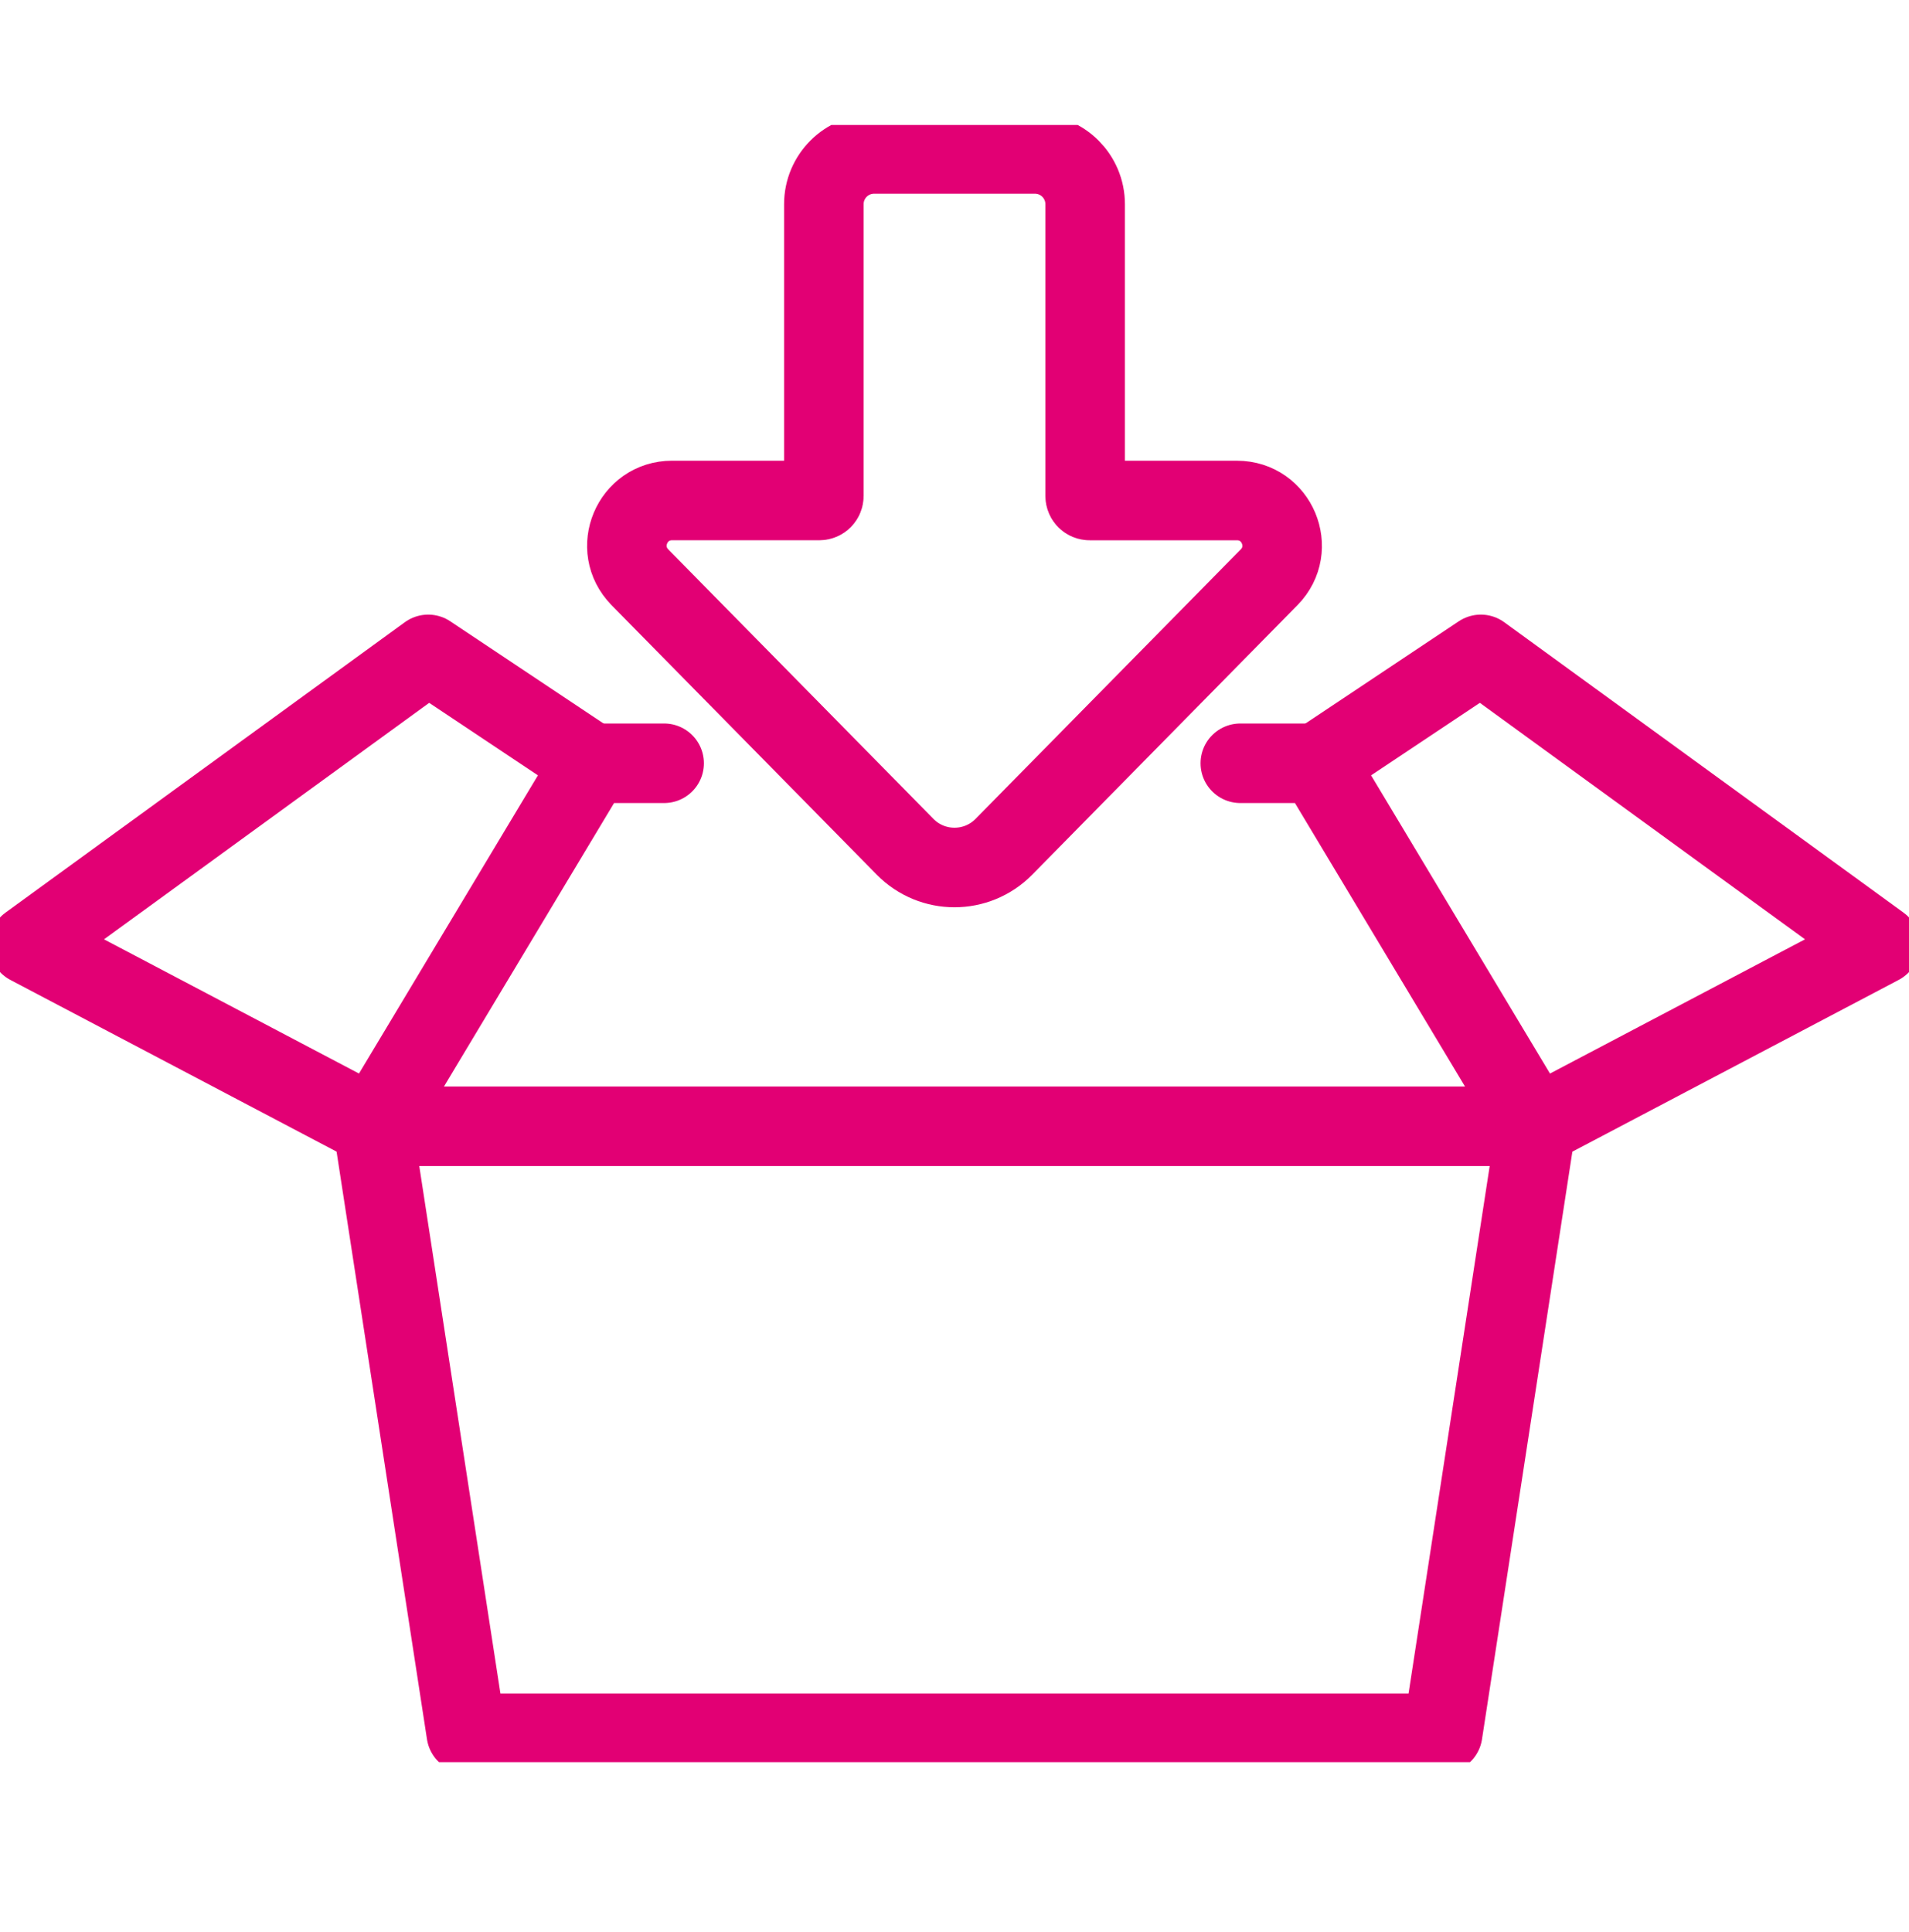 <svg width="84" height="85" viewBox="0 0 84 85" fill="none" xmlns="http://www.w3.org/2000/svg">
<g clip-path="url(#clip0_361_4265)">
<path d="M26.029 33.584L18.842 28.793L1.273 41.569L16.446 49.555" stroke="#E20074" stroke-width="3.5" stroke-linecap="round" stroke-linejoin="round"/>
<path d="M29.223 33.584H26.029L16.445 49.555H39.605H44.395H67.553L57.971 33.584H54.577" stroke="#E20074" stroke-width="3.5" stroke-linecap="round" stroke-linejoin="round"/>
<path d="M57.973 33.584L65.16 28.793L82.728 41.569L67.555 49.555" stroke="#E20074" stroke-width="3.5" stroke-linecap="round" stroke-linejoin="round"/>
<path d="M67.553 49.79L63.481 76.263H20.518L16.445 49.79" stroke="#E20074" stroke-width="3.5" stroke-linecap="round" stroke-linejoin="round"/>
<path d="M28.156 25.399L39.828 37.26C41.021 38.473 42.977 38.473 44.171 37.26L55.844 25.399C57.078 24.145 56.19 22.022 54.429 22.022H47.947C47.837 22.022 47.749 21.934 47.749 21.824V8.987C47.749 7.764 46.758 6.773 45.535 6.773H38.465C37.242 6.773 36.251 7.764 36.251 8.987V21.823C36.251 21.933 36.163 22.021 36.053 22.021H29.572C27.811 22.021 26.922 24.143 28.158 25.398L28.156 25.399Z" stroke="#E20074" stroke-width="3.5" stroke-linecap="round" stroke-linejoin="round"/>
</g>
<defs>
<clipPath id="clip0_361_4265">
<rect width="84" height="72.036" fill="white" transform="translate(0 5.5)"/>
</clipPath>
</defs>
</svg>
